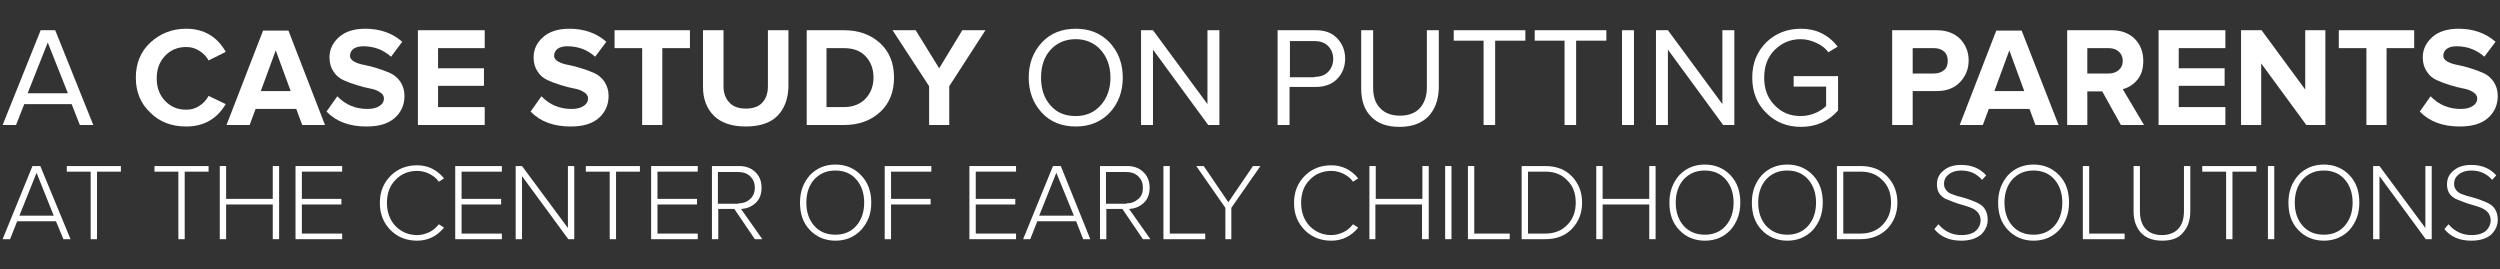 <?xml version="1.0" encoding="utf-8"?>
<!-- Generator: Adobe Illustrator 22.1.0, SVG Export Plug-In . SVG Version: 6.00 Build 0)  -->
<svg version="1.1" id="Layer_1" xmlns="http://www.w3.org/2000/svg" xmlns:xlink="http://www.w3.org/1999/xlink" x="0px" y="0px"
	 viewBox="0 0 670 72.2" style="enable-background:new 0 0 670 72.2;" xml:space="preserve">
<rect x="0" y="0" width="670" height="72.2" fill="#333333" stroke="none"/>
<style type="text/css">
	.st0{fill:#FFFFFF;}
</style>
<g>
	<g>
		<path class="st0" d="M25,33.5h-3.6l-2.2-5.6H6.5l-2.2,5.6H0.7L10.9,8.1h3.9L25,33.5z M18.2,25l-5.4-13.6L7.4,25H18.2z"/>
		<path class="st0" d="M49.9,33.9c-3.9,0-7.1-1.2-9.6-3.7c-2.6-2.4-3.9-5.6-3.9-9.4s1.3-7,3.9-9.4c2.6-2.4,5.8-3.7,9.6-3.7
			c4.7,0,8.3,2.1,10.6,6.2l-4.6,2.3c-0.6-1.1-1.4-1.9-2.5-2.6c-1.1-0.7-2.2-1-3.5-1c-2.3,0-4.2,0.8-5.7,2.4c-1.5,1.6-2.2,3.6-2.2,6
			s0.7,4.4,2.2,6c1.5,1.6,3.4,2.4,5.7,2.4c1.3,0,2.4-0.3,3.5-1c1.1-0.7,1.9-1.6,2.5-2.7l4.6,2.2C58.1,31.9,54.6,33.9,49.9,33.9z"/>
		<path class="st0" d="M87.1,33.5H81l-1.6-4.3H68.5l-1.6,4.3h-6.2l9.8-25.3h6.8L87.1,33.5z M77.9,24.4l-4-10.9l-4,10.9H77.9z"/>
		<path class="st0" d="M98.2,33.9c-4.5,0-8.1-1.3-10.7-4l2.9-4.1c2.2,2.3,4.9,3.4,8.1,3.4c1.4,0,2.5-0.3,3.2-0.8
			c0.8-0.5,1.2-1.2,1.2-2c0-0.7-0.4-1.3-1.1-1.7c-0.7-0.5-1.6-0.8-2.7-1c-1.1-0.2-2.2-0.5-3.5-0.9c-1.3-0.4-2.4-0.8-3.5-1.3
			c-1.1-0.5-2-1.2-2.7-2.3c-0.7-1-1.1-2.3-1.1-3.8c0-2.2,0.9-4,2.6-5.5c1.7-1.5,4.1-2.2,7-2.2c4,0,7.3,1.2,9.9,3.5l-3,4
			c-2-1.8-4.5-2.8-7.4-2.8c-1.1,0-2,0.2-2.7,0.7c-0.6,0.5-0.9,1.1-0.9,1.9c0,0.6,0.4,1.1,1.1,1.5c0.7,0.4,1.6,0.7,2.7,0.9
			c1.1,0.2,2.2,0.5,3.5,0.9c1.3,0.4,2.4,0.8,3.5,1.3c1.1,0.5,2,1.3,2.7,2.3c0.7,1.1,1.1,2.3,1.1,3.8c0,2.4-0.9,4.4-2.6,5.9
			C104,33.2,101.5,33.9,98.2,33.9z"/>
		<path class="st0" d="M129.9,33.5H112V8.1h17.9v4.8h-12.5v5.4h12.3V23h-12.3v5.7h12.5V33.5z"/>
		<path class="st0" d="M152.9,33.9c-4.5,0-8.1-1.3-10.7-4l2.9-4.1c2.2,2.3,4.9,3.4,8.1,3.4c1.4,0,2.5-0.3,3.2-0.8
			c0.8-0.5,1.2-1.2,1.2-2c0-0.7-0.4-1.3-1.1-1.7c-0.7-0.5-1.6-0.8-2.7-1c-1.1-0.2-2.2-0.5-3.5-0.9c-1.3-0.4-2.4-0.8-3.5-1.3
			c-1.1-0.5-2-1.2-2.7-2.3c-0.7-1-1.1-2.3-1.1-3.8c0-2.2,0.9-4,2.6-5.5c1.7-1.5,4.1-2.2,7-2.2c4,0,7.3,1.2,9.9,3.5l-3,4
			c-2-1.8-4.5-2.8-7.4-2.8c-1.1,0-2,0.2-2.7,0.7c-0.6,0.5-0.9,1.1-0.9,1.9c0,0.6,0.4,1.1,1.1,1.5c0.7,0.4,1.6,0.7,2.7,0.9
			c1.1,0.2,2.2,0.5,3.5,0.9c1.3,0.4,2.4,0.8,3.5,1.3c1.1,0.5,2,1.3,2.7,2.3c0.7,1.1,1.1,2.3,1.1,3.8c0,2.4-0.9,4.4-2.6,5.9
			C158.7,33.2,156.2,33.9,152.9,33.9z"/>
		<path class="st0" d="M177.5,33.5h-5.4V12.9h-7.4V8.1h20.2v4.8h-7.4V33.5z"/>
		<path class="st0" d="M208.3,31.1c-1.9,1.9-4.8,2.8-8.5,2.8s-6.6-1-8.5-2.9c-1.9-1.9-2.9-4.5-2.9-7.7V8.1h5.5v15
			c0,1.8,0.5,3.3,1.6,4.4c1,1.1,2.5,1.6,4.4,1.6c1.9,0,3.4-0.5,4.4-1.6c1-1.1,1.5-2.5,1.5-4.4v-15h5.5v15.2
			C211.2,26.6,210.2,29.2,208.3,31.1z"/>
		<path class="st0" d="M226.2,33.5h-10V8.1h10c4,0,7.2,1.2,9.7,3.5c2.5,2.3,3.7,5.4,3.7,9.2c0,3.8-1.2,6.9-3.7,9.2
			C233.4,32.3,230.2,33.5,226.2,33.5z M226.2,28.7c2.4,0,4.4-0.8,5.8-2.3c1.4-1.5,2.1-3.4,2.1-5.6c0-2.3-0.7-4.2-2.1-5.7
			s-3.3-2.2-5.9-2.2h-4.6v15.8H226.2z"/>
		<path class="st0" d="M254.4,33.5H249V23.1l-9.8-15h6.2l6.3,10.2l6.2-10.2h6.2l-9.7,15V33.5z"/>
		<path class="st0" d="M288.3,33.9c-3.7,0-6.8-1.2-9.1-3.7c-2.3-2.5-3.5-5.6-3.5-9.4s1.2-6.9,3.5-9.4c2.3-2.5,5.4-3.7,9.1-3.7
			c3.7,0,6.7,1.2,9.1,3.7c2.3,2.5,3.5,5.6,3.5,9.4s-1.2,6.9-3.5,9.4C295,32.7,292,33.9,288.3,33.9z M288.3,31.1c2.8,0,5-1,6.7-2.9
			c1.7-1.9,2.6-4.4,2.6-7.4c0-3-0.9-5.5-2.6-7.4c-1.7-1.9-4-2.9-6.7-2.9c-2.8,0-5.1,1-6.8,2.9c-1.7,1.9-2.5,4.4-2.5,7.4
			c0,3,0.8,5.5,2.5,7.4C283.2,30.2,285.4,31.1,288.3,31.1z"/>
		<path class="st0" d="M326.8,33.5h-3l-14.8-20.2v20.2h-3.2V8.1h3.2l14.6,19.8V8.1h3.2V33.5z"/>
		<path class="st0" d="M345.6,33.5h-3.2V8.1h10.2c2.5,0,4.4,0.7,5.8,2.2c1.4,1.5,2.1,3.3,2.1,5.4s-0.7,4-2.1,5.4
			c-1.4,1.5-3.4,2.2-5.8,2.2h-7V33.5z M352.3,20.6c1.5,0,2.7-0.4,3.6-1.3c0.9-0.9,1.4-2.1,1.4-3.5s-0.5-2.6-1.4-3.5
			c-0.9-0.9-2.2-1.3-3.6-1.3h-6.6v9.7H352.3z"/>
		<path class="st0" d="M382.8,31.2c-1.8,1.8-4.3,2.8-7.7,2.8c-3.4,0-5.9-0.9-7.7-2.8c-1.8-1.8-2.6-4.4-2.6-7.5V8.1h3.2v15.4
			c0,2.4,0.6,4.2,1.9,5.5c1.2,1.3,3,2,5.3,2c2.3,0,4.1-0.7,5.3-2c1.2-1.3,1.9-3.2,1.9-5.5V8.1h3.2v15.5
			C385.5,26.8,384.6,29.3,382.8,31.2z"/>
		<path class="st0" d="M400.8,33.5h-3.2V10.9h-8V8.1h19.2v2.8h-8.1V33.5z"/>
		<path class="st0" d="M422.5,33.5h-3.2V10.9h-8V8.1h19.2v2.8h-8.1V33.5z"/>
		<path class="st0" d="M437.9,33.5h-3.2V8.1h3.2V33.5z"/>
		<path class="st0" d="M464.8,33.5h-3L447,13.3v20.2h-3.2V8.1h3.2l14.6,19.8V8.1h3.2V33.5z"/>
		<path class="st0" d="M482.7,34c-3.7,0-6.8-1.2-9.3-3.7c-2.5-2.4-3.8-5.6-3.8-9.5s1.3-7,3.8-9.5c2.5-2.4,5.6-3.6,9.3-3.6
			c4,0,7.3,1.6,9.8,4.8L490,14c-0.8-1.1-1.9-1.9-3.2-2.5c-1.3-0.6-2.7-1-4.2-1c-2.8,0-5.1,1-7,2.9c-1.9,1.9-2.8,4.4-2.8,7.4
			s0.9,5.5,2.8,7.4c1.9,2,4.2,2.9,7,2.9c1.4,0,2.7-0.3,3.9-0.8c1.2-0.5,2.2-1.2,2.9-1.9v-5.2h-8.7v-2.8h11.9v9.2
			C490.1,32.5,486.7,34,482.7,34z"/>
		<path class="st0" d="M512.5,33.5h-5.4V8.1H519c2.7,0,4.7,0.8,6.3,2.3c1.5,1.6,2.3,3.5,2.3,5.8c0,2.3-0.8,4.2-2.3,5.8
			c-1.5,1.6-3.6,2.4-6.2,2.4h-6.5V33.5z M518.3,19.7c1.1,0,2-0.3,2.7-0.9c0.7-0.6,1-1.4,1-2.5c0-1-0.3-1.9-1-2.5
			c-0.7-0.6-1.6-0.9-2.7-0.9h-5.7v6.8H518.3z"/>
		<path class="st0" d="M551.7,33.5h-6.2l-1.6-4.3h-10.9l-1.6,4.3h-6.2l9.8-25.3h6.8L551.7,33.5z M542.5,24.4l-4-10.9l-4,10.9H542.5z
			"/>
		<path class="st0" d="M574.6,33.5h-6.2l-5-9h-4v9H554V8.1h11.9c2.6,0,4.7,0.8,6.2,2.3s2.3,3.5,2.3,5.9c0,2.1-0.5,3.8-1.6,5.1
			c-1.1,1.3-2.4,2.1-3.9,2.5L574.6,33.5z M565.1,19.7c1.1,0,2-0.3,2.7-0.9c0.7-0.6,1.1-1.4,1.1-2.5c0-1-0.4-1.9-1.1-2.5
			c-0.7-0.6-1.6-0.9-2.7-0.9h-5.7v6.8H565.1z"/>
		<path class="st0" d="M596.4,33.5h-17.9V8.1h17.9v4.8h-12.5v5.4h12.3V23h-12.3v5.7h12.5V33.5z"/>
		<path class="st0" d="M623.3,33.5h-5.2L606,17v16.5h-5.4V8.1h5.5l11.7,15.9V8.1h5.4V33.5z"/>
		<path class="st0" d="M639.6,33.5h-5.4V12.9h-7.4V8.1H647v4.8h-7.4V33.5z"/>
		<path class="st0" d="M659.2,33.9c-4.5,0-8.1-1.3-10.7-4l2.9-4.1c2.2,2.3,4.9,3.4,8.1,3.4c1.4,0,2.5-0.3,3.2-0.8
			c0.8-0.5,1.2-1.2,1.2-2c0-0.7-0.4-1.3-1.1-1.7c-0.7-0.5-1.6-0.8-2.7-1c-1.1-0.2-2.2-0.5-3.5-0.9c-1.3-0.4-2.4-0.8-3.5-1.3
			c-1.1-0.5-2-1.2-2.7-2.3c-0.7-1-1.1-2.3-1.1-3.8c0-2.2,0.9-4,2.6-5.5c1.7-1.5,4.1-2.2,7-2.2c4,0,7.3,1.2,9.9,3.5l-3,4
			c-2-1.8-4.5-2.8-7.4-2.8c-1.1,0-2,0.2-2.7,0.7c-0.6,0.5-0.9,1.1-0.9,1.9c0,0.6,0.4,1.1,1.1,1.5c0.7,0.4,1.6,0.7,2.7,0.9
			c1.1,0.2,2.2,0.5,3.5,0.9c1.3,0.4,2.4,0.8,3.5,1.3c1.1,0.5,2,1.3,2.7,2.3c0.7,1.1,1.1,2.3,1.1,3.8c0,2.4-0.9,4.4-2.6,5.9
			C665,33.2,662.5,33.9,659.2,33.9z"/>
	</g>
	<g>
		<path class="st0" d="M18.9,64.1H17L15,59.3H4.6l-1.9,4.8H0.7l8-19.6h2.1L18.9,64.1z M14.4,57.8L9.8,46.3L5.2,57.8H14.4z"/>
		<path class="st0" d="M26,64.1h-1.7V46h-6.4v-1.5h14.5V46H26V64.1z"/>
		<path class="st0" d="M49.5,64.1h-1.7V46h-6.4v-1.5h14.5V46h-6.4V64.1z"/>
		<path class="st0" d="M74.8,64.1h-1.7v-9.3H60.6v9.3h-1.7V44.5h1.7v8.8h12.5v-8.8h1.7V64.1z"/>
		<path class="st0" d="M91.7,64.1H79.2V44.5h12.5V46H80.9v7.3h10.6v1.5H80.9v7.8h10.8V64.1z"/>
		<path class="st0" d="M111.8,64.5c-2.8,0-5.2-0.9-7.1-2.8c-1.9-1.9-2.9-4.3-2.9-7.3s1-5.4,2.9-7.3c1.9-1.9,4.3-2.8,7.1-2.8
			c2.9,0,5.3,1.2,7.2,3.5l-1.4,0.9c-0.6-0.9-1.5-1.6-2.5-2.1c-1-0.5-2.1-0.8-3.3-0.8c-2.3,0-4.3,0.8-5.8,2.4
			c-1.6,1.6-2.3,3.7-2.3,6.2c0,2.5,0.8,4.6,2.3,6.2c1.6,1.6,3.5,2.4,5.8,2.4c1.2,0,2.2-0.3,3.3-0.8c1-0.5,1.8-1.2,2.5-2.1L119,61
			C117.1,63.3,114.7,64.5,111.8,64.5z"/>
		<path class="st0" d="M134.5,64.1H122V44.5h12.5V46h-10.8v7.3h10.6v1.5h-10.6v7.8h10.8V64.1z"/>
		<path class="st0" d="M153.9,64.1h-1.6l-12.4-16.9v16.9h-1.7V44.5h1.7l12.3,16.6V44.5h1.7V64.1z"/>
		<path class="st0" d="M165.1,64.1h-1.7V46H157v-1.5h14.5V46h-6.4V64.1z"/>
		<path class="st0" d="M187,64.1h-12.5V44.5H187V46h-10.8v7.3h10.6v1.5h-10.6v7.8H187V64.1z"/>
		<path class="st0" d="M204.3,64.1h-2l-5.5-8.1h-4.3v8.1h-1.7V44.5h7.3c1.7,0,3.2,0.5,4.3,1.6c1.1,1,1.7,2.4,1.7,4.2
			c0,1.7-0.5,3.1-1.6,4.1c-1.1,1-2.3,1.5-3.9,1.6L204.3,64.1z M197.9,54.5c1.3,0,2.3-0.4,3.2-1.2c0.8-0.8,1.2-1.8,1.2-3
			c0-1.2-0.4-2.2-1.2-3c-0.8-0.8-1.9-1.2-3.2-1.2h-5.5v8.5H197.9z"/>
		<path class="st0" d="M223.9,64.5c-2.8,0-5.1-1-6.9-2.9c-1.8-1.9-2.6-4.3-2.6-7.3s0.9-5.3,2.6-7.3c1.8-1.9,4.1-2.9,6.9-2.9
			c2.8,0,5.1,1,6.9,2.9c1.8,1.9,2.7,4.3,2.7,7.3s-0.9,5.3-2.7,7.3C229,63.5,226.7,64.5,223.9,64.5z M223.9,62.9
			c2.3,0,4.2-0.8,5.6-2.4c1.4-1.6,2.1-3.7,2.1-6.2c0-2.5-0.7-4.6-2.1-6.2c-1.4-1.6-3.3-2.4-5.6-2.4c-2.4,0-4.2,0.8-5.7,2.4
			c-1.4,1.6-2.1,3.7-2.1,6.2c0,2.5,0.7,4.6,2.1,6.2C219.6,62.1,221.5,62.9,223.9,62.9z"/>
		<path class="st0" d="M238.8,64.1h-1.7V44.5h12.5V46h-10.8v7.3h10.6v1.5h-10.6V64.1z"/>
		<path class="st0" d="M272.3,64.1h-12.5V44.5h12.5V46h-10.8v7.3h10.6v1.5h-10.6v7.8h10.8V64.1z"/>
		<path class="st0" d="M292.2,64.1h-1.9l-1.9-4.8H278l-1.9,4.8h-1.9l8-19.6h2.1L292.2,64.1z M287.8,57.8l-4.7-11.5l-4.6,11.5H287.8z
			"/>
		<path class="st0" d="M308.3,64.1h-2l-5.5-8.1h-4.3v8.1h-1.7V44.5h7.3c1.7,0,3.2,0.5,4.3,1.6c1.1,1,1.7,2.4,1.7,4.2
			c0,1.7-0.5,3.1-1.6,4.1c-1.1,1-2.3,1.5-3.9,1.6L308.3,64.1z M301.9,54.5c1.3,0,2.3-0.4,3.2-1.2s1.2-1.8,1.2-3c0-1.2-0.4-2.2-1.2-3
			c-0.8-0.8-1.9-1.2-3.2-1.2h-5.5v8.5H301.9z"/>
		<path class="st0" d="M323,64.1h-11.2V44.5h1.7v18.1h9.5V64.1z"/>
		<path class="st0" d="M330.1,64.1h-1.7v-8.4l-7.8-11.2h2l6.6,9.7l6.6-9.7h2l-7.8,11.2V64.1z"/>
		<path class="st0" d="M356.8,64.5c-2.8,0-5.2-0.9-7.1-2.8c-1.9-1.9-2.9-4.3-2.9-7.3s1-5.4,2.9-7.3c1.9-1.9,4.3-2.8,7.1-2.8
			c2.9,0,5.3,1.2,7.2,3.5l-1.4,0.9c-0.6-0.9-1.5-1.6-2.5-2.1c-1-0.5-2.1-0.8-3.3-0.8c-2.3,0-4.3,0.8-5.8,2.4
			c-1.6,1.6-2.3,3.7-2.3,6.2c0,2.5,0.8,4.6,2.3,6.2c1.6,1.6,3.5,2.4,5.8,2.4c1.2,0,2.2-0.3,3.3-0.8c1-0.5,1.8-1.2,2.5-2.1L364,61
			C362.1,63.3,359.7,64.5,356.8,64.5z"/>
		<path class="st0" d="M382.8,64.1h-1.7v-9.3h-12.5v9.3H367V44.5h1.7v8.8h12.5v-8.8h1.7V64.1z"/>
		<path class="st0" d="M389,64.1h-1.7V44.5h1.7V64.1z"/>
		<path class="st0" d="M404.6,64.1h-11.2V44.5h1.7v18.1h9.5V64.1z"/>
		<path class="st0" d="M414.1,64.1h-6.3V44.5h6.3c3,0,5.4,0.9,7.2,2.8c1.8,1.9,2.7,4.2,2.7,7c0,2.8-0.9,5.1-2.7,7
			C419.5,63.2,417.1,64.1,414.1,64.1z M414.1,62.6c2.5,0,4.5-0.8,6-2.4c1.5-1.6,2.2-3.5,2.2-5.9s-0.7-4.4-2.2-5.9
			c-1.5-1.6-3.4-2.4-6-2.4h-4.6v16.6H414.1z"/>
		<path class="st0" d="M443.7,64.1H442v-9.3h-12.5v9.3h-1.7V44.5h1.7v8.8H442v-8.8h1.7V64.1z"/>
		<path class="st0" d="M456.9,64.5c-2.8,0-5.1-1-6.9-2.9c-1.8-1.9-2.6-4.3-2.6-7.3s0.9-5.3,2.6-7.3c1.8-1.9,4.1-2.9,6.9-2.9
			c2.8,0,5.1,1,6.9,2.9c1.8,1.9,2.6,4.3,2.6,7.3s-0.9,5.3-2.6,7.3C462,63.5,459.8,64.5,456.9,64.5z M456.9,62.9
			c2.3,0,4.2-0.8,5.6-2.4c1.4-1.6,2.1-3.7,2.1-6.2c0-2.5-0.7-4.6-2.1-6.2c-1.4-1.6-3.3-2.4-5.6-2.4c-2.4,0-4.2,0.8-5.7,2.4
			c-1.4,1.6-2.1,3.7-2.1,6.2c0,2.5,0.7,4.6,2.1,6.2S454.6,62.9,456.9,62.9z"/>
		<path class="st0" d="M479,64.5c-2.8,0-5.1-1-6.9-2.9c-1.8-1.9-2.6-4.3-2.6-7.3s0.9-5.3,2.6-7.3c1.8-1.9,4.1-2.9,6.9-2.9
			c2.8,0,5.1,1,6.9,2.9c1.8,1.9,2.6,4.3,2.6,7.3s-0.9,5.3-2.6,7.3C484.1,63.5,481.8,64.5,479,64.5z M479,62.9c2.3,0,4.2-0.8,5.6-2.4
			c1.4-1.6,2.1-3.7,2.1-6.2c0-2.5-0.7-4.6-2.1-6.2c-1.4-1.6-3.3-2.4-5.6-2.4c-2.4,0-4.2,0.8-5.7,2.4c-1.4,1.6-2.1,3.7-2.1,6.2
			c0,2.5,0.7,4.6,2.1,6.2C474.8,62.1,476.7,62.9,479,62.9z"/>
		<path class="st0" d="M498.6,64.1h-6.3V44.5h6.3c3,0,5.4,0.9,7.2,2.8c1.8,1.9,2.7,4.2,2.7,7c0,2.8-0.9,5.1-2.7,7
			C503.9,63.2,501.5,64.1,498.6,64.1z M498.6,62.6c2.5,0,4.5-0.8,6-2.4c1.5-1.6,2.2-3.5,2.2-5.9s-0.7-4.4-2.2-5.9
			c-1.5-1.6-3.4-2.4-6-2.4H494v16.6H498.6z"/>
		<path class="st0" d="M525.6,64.5c-3.1,0-5.5-1-7.2-3.1l1.1-1.3c1.6,1.9,3.7,2.9,6.1,2.9c1.8,0,3.1-0.4,4-1.2
			c0.8-0.8,1.2-1.7,1.2-2.7c0-0.8-0.2-1.4-0.6-2c-0.4-0.5-1-1-1.7-1.3c-0.7-0.3-1.5-0.6-2.3-0.8c-0.8-0.2-1.7-0.5-2.5-0.8
			c-0.8-0.3-1.6-0.6-2.3-0.9c-0.7-0.4-1.3-0.9-1.7-1.5c-0.4-0.7-0.6-1.4-0.6-2.4c0-1.6,0.6-2.8,1.9-3.8c1.2-1,2.8-1.4,4.6-1.4
			c2.8,0,5,0.9,6.7,2.8l-1.1,1.2c-1.4-1.6-3.2-2.5-5.6-2.5c-1.3,0-2.4,0.3-3.3,1c-0.9,0.7-1.3,1.5-1.3,2.6c0,0.7,0.2,1.2,0.6,1.7
			c0.4,0.5,1,0.9,1.7,1.1c0.7,0.3,1.5,0.5,2.3,0.7c0.8,0.2,1.7,0.5,2.5,0.8c0.8,0.3,1.6,0.6,2.3,1c0.7,0.4,1.3,0.9,1.7,1.7
			c0.4,0.7,0.6,1.6,0.6,2.6c0,1.5-0.6,2.8-1.7,3.9C529.7,63.9,528,64.5,525.6,64.5z"/>
		<path class="st0" d="M545,64.5c-2.8,0-5.1-1-6.9-2.9c-1.8-1.9-2.6-4.3-2.6-7.3s0.9-5.3,2.6-7.3c1.8-1.9,4.1-2.9,6.9-2.9
			c2.8,0,5.1,1,6.9,2.9c1.8,1.9,2.6,4.3,2.6,7.3s-0.9,5.3-2.6,7.3C550.1,63.5,547.8,64.5,545,64.5z M545,62.9c2.3,0,4.2-0.8,5.6-2.4
			c1.4-1.6,2.1-3.7,2.1-6.2c0-2.5-0.7-4.6-2.1-6.2c-1.4-1.6-3.3-2.4-5.6-2.4c-2.4,0-4.2,0.8-5.7,2.4c-1.4,1.6-2.1,3.7-2.1,6.2
			c0,2.5,0.7,4.6,2.1,6.2S542.6,62.9,545,62.9z"/>
		<path class="st0" d="M569.4,64.1h-11.2V44.5h1.7v18.1h9.5V64.1z"/>
		<path class="st0" d="M579.5,64.5c-2.5,0-4.4-0.7-5.7-2.1s-2-3.3-2-5.8V44.5h1.7v12.1c0,2,0.5,3.6,1.5,4.7c1,1.1,2.5,1.7,4.4,1.7
			c1.9,0,3.4-0.6,4.4-1.7s1.5-2.7,1.5-4.7V44.5h1.7v12.1c0,2.5-0.7,4.4-2,5.8C583.9,63.8,582,64.5,579.5,64.5z"/>
		<path class="st0" d="M598.3,64.1h-1.7V46h-6.4v-1.5h14.5V46h-6.4V64.1z"/>
		<path class="st0" d="M609.5,64.1h-1.7V44.5h1.7V64.1z"/>
		<path class="st0" d="M622.8,64.5c-2.8,0-5.1-1-6.9-2.9c-1.8-1.9-2.6-4.3-2.6-7.3s0.9-5.3,2.6-7.3c1.8-1.9,4.1-2.9,6.9-2.9
			c2.8,0,5.1,1,6.9,2.9c1.8,1.9,2.6,4.3,2.6,7.3s-0.9,5.3-2.6,7.3C627.9,63.5,625.6,64.5,622.8,64.5z M622.8,62.9
			c2.3,0,4.2-0.8,5.6-2.4c1.4-1.6,2.1-3.7,2.1-6.2c0-2.5-0.7-4.6-2.1-6.2c-1.4-1.6-3.3-2.4-5.6-2.4c-2.4,0-4.2,0.8-5.7,2.4
			c-1.4,1.6-2.1,3.7-2.1,6.2c0,2.5,0.7,4.6,2.1,6.2S620.4,62.9,622.8,62.9z"/>
		<path class="st0" d="M651.7,64.1h-1.6l-12.4-16.9v16.9H636V44.5h1.7L650,61.1V44.5h1.7V64.1z"/>
		<path class="st0" d="M662.3,64.5c-3.1,0-5.5-1-7.2-3.1l1.1-1.3c1.6,1.9,3.7,2.9,6.1,2.9c1.8,0,3.1-0.4,4-1.2
			c0.8-0.8,1.2-1.7,1.2-2.7c0-0.8-0.2-1.4-0.6-2c-0.4-0.5-1-1-1.7-1.3c-0.7-0.3-1.5-0.6-2.3-0.8c-0.8-0.2-1.7-0.5-2.5-0.8
			c-0.8-0.3-1.6-0.6-2.3-0.9c-0.7-0.4-1.3-0.9-1.7-1.5c-0.4-0.7-0.6-1.4-0.6-2.4c0-1.6,0.6-2.8,1.9-3.8c1.2-1,2.8-1.4,4.6-1.4
			c2.8,0,5,0.9,6.7,2.8l-1.1,1.2c-1.4-1.6-3.2-2.5-5.6-2.5c-1.3,0-2.4,0.3-3.3,1c-0.9,0.7-1.3,1.5-1.3,2.6c0,0.7,0.2,1.2,0.6,1.7
			c0.4,0.5,1,0.9,1.7,1.1c0.7,0.3,1.5,0.5,2.3,0.7c0.8,0.2,1.7,0.5,2.5,0.8c0.8,0.3,1.6,0.6,2.3,1c0.7,0.4,1.3,0.9,1.7,1.7
			c0.4,0.7,0.6,1.6,0.6,2.6c0,1.5-0.6,2.8-1.7,3.9C666.5,63.9,664.7,64.5,662.3,64.5z"/>
	</g>
</g>
</svg>
